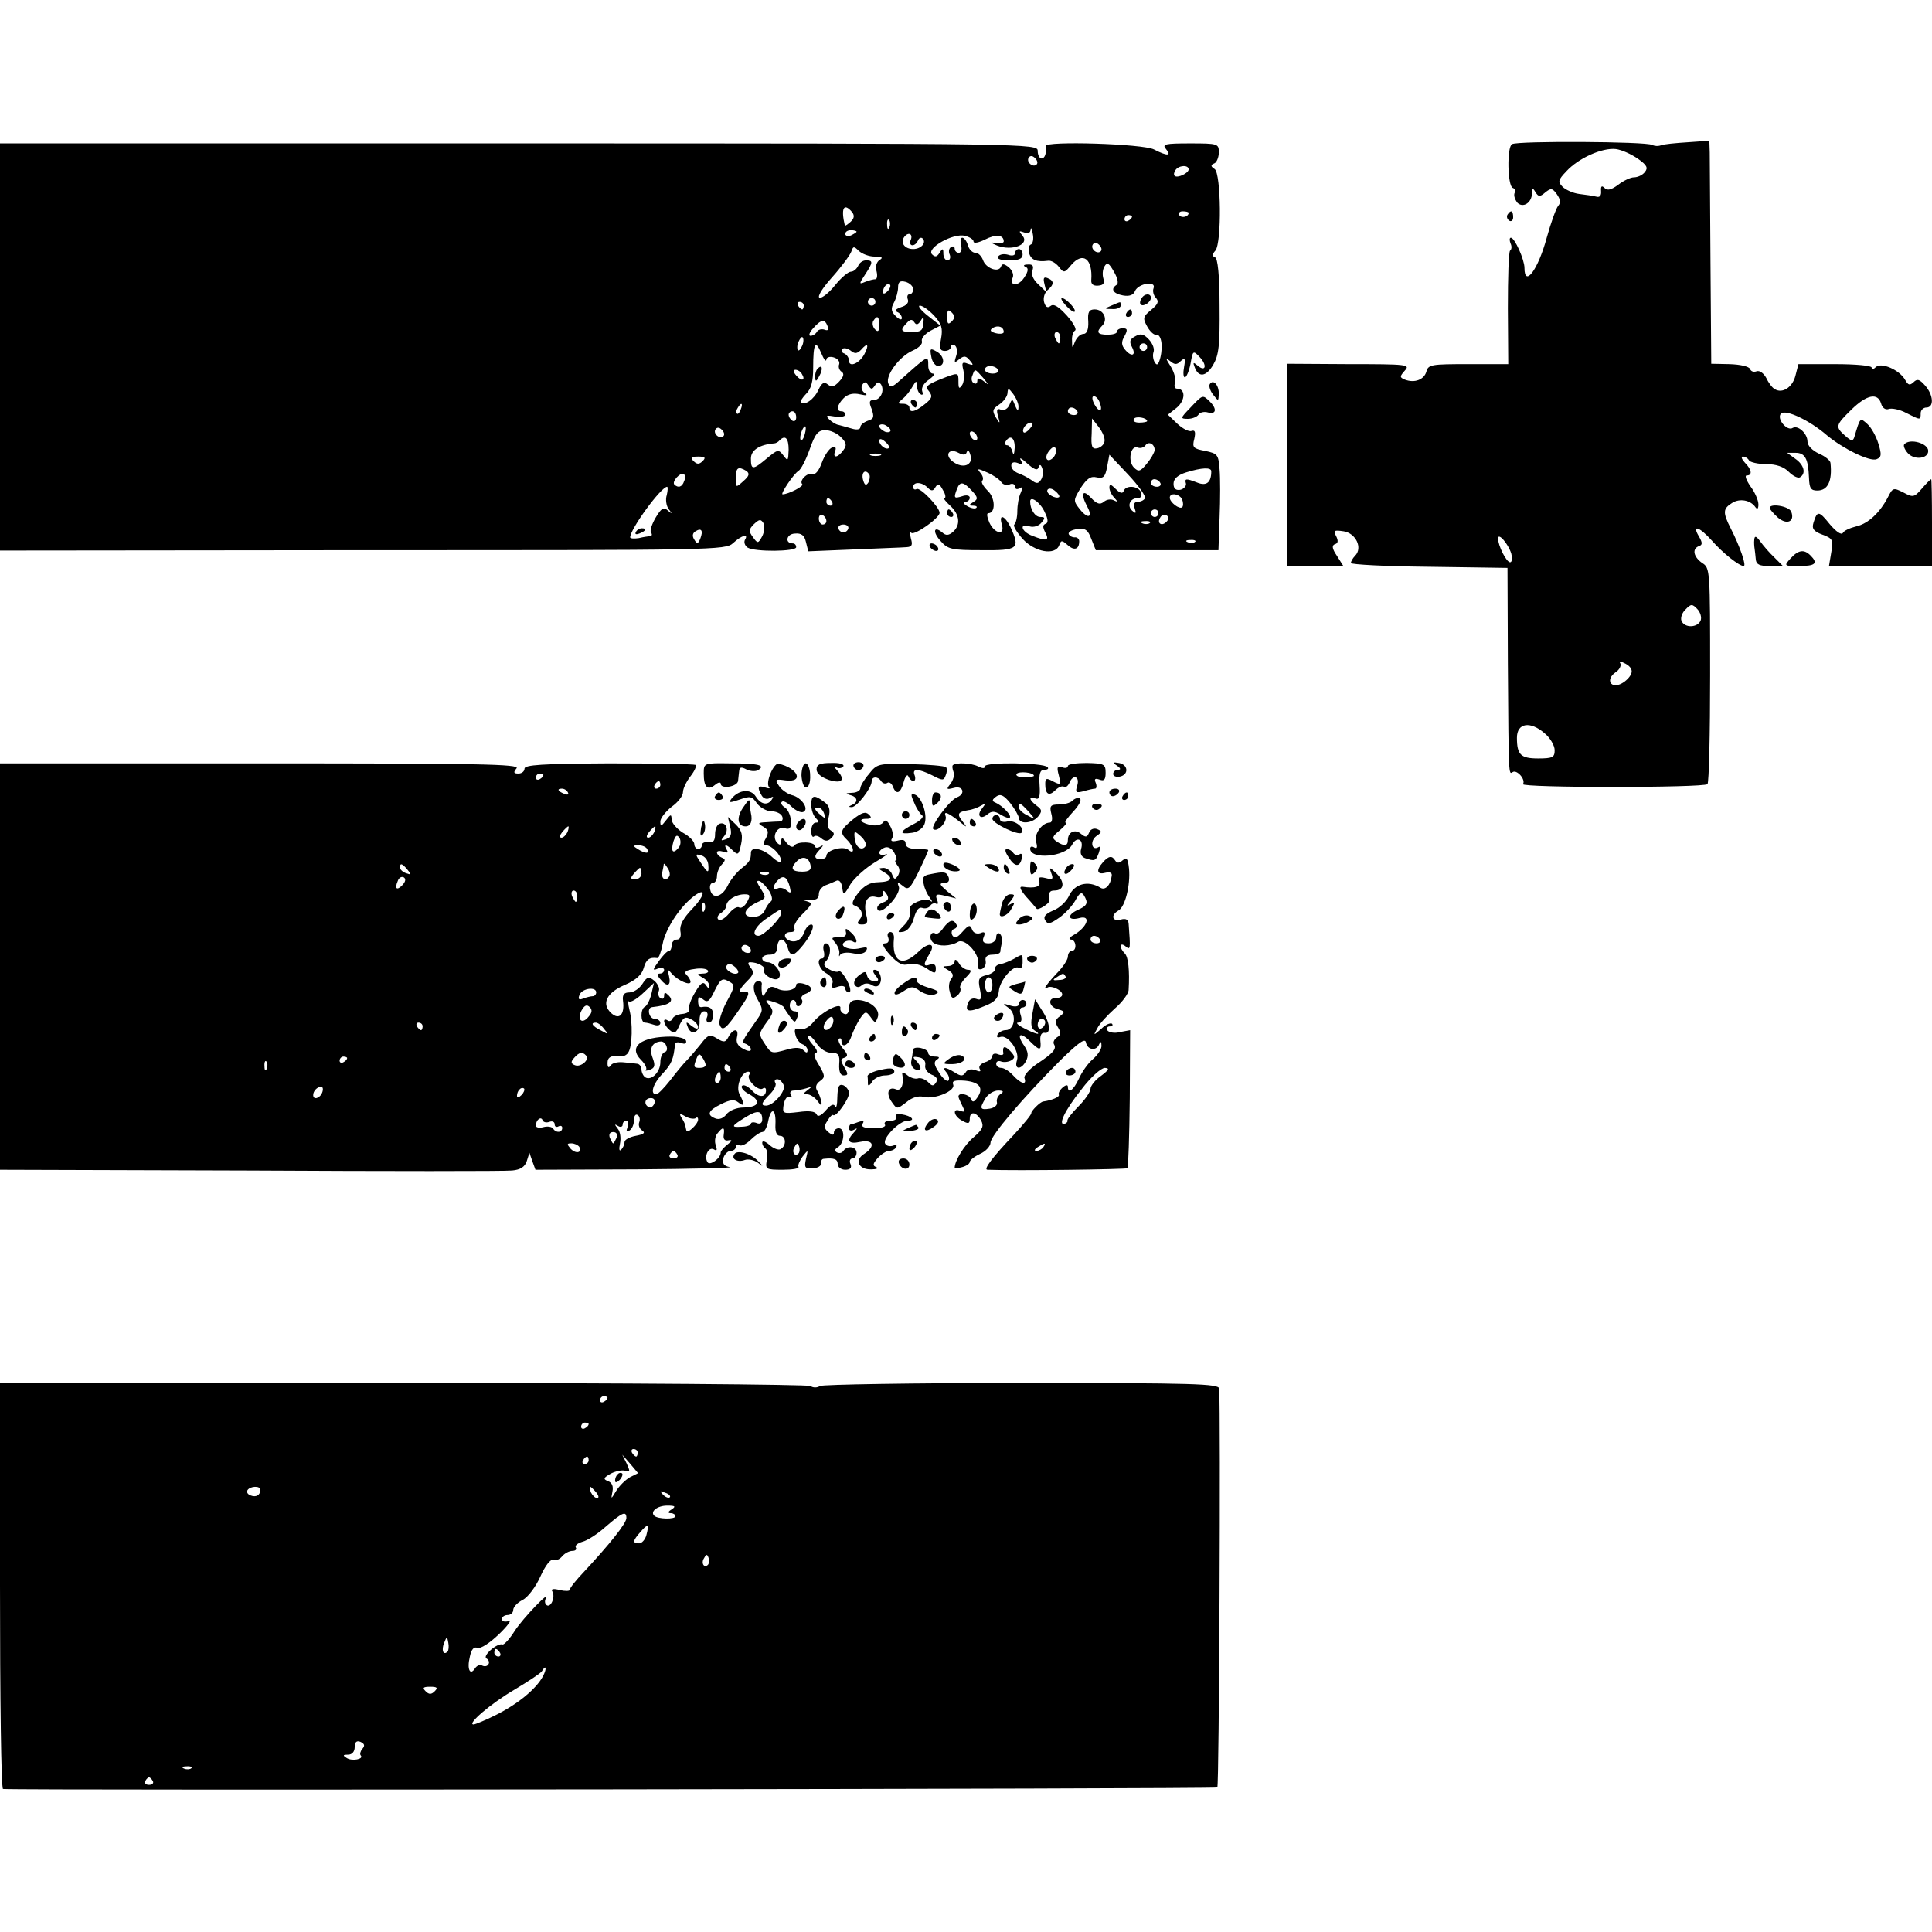 <?xml version="1.0" standalone="no"?>
<!DOCTYPE svg PUBLIC "-//W3C//DTD SVG 20010904//EN"
 "http://www.w3.org/TR/2001/REC-SVG-20010904/DTD/svg10.dtd">
<svg version="1.0" xmlns="http://www.w3.org/2000/svg"
 width="512pt" height="512pt" viewBox="0 0 512 512"
 preserveAspectRatio="xMidYMid meet">
<g transform="translate(0,512) scale(0.1,-0.1)"
fill="#000000" stroke="none">
<path d="M4007 4738 c-14 -8 -12 -111 2 -116 6 -2 8 -8 5 -13 -3 -6 0 -16 6
-25 15 -17 40 -2 40 25 0 13 2 14 9 2 8 -13 12 -13 26 -1 15 12 19 12 31 -5 9
-13 11 -22 3 -31 -5 -6 -19 -44 -30 -84 -23 -85 -59 -133 -59 -80 0 22 -26 80
-36 80 -4 0 -4 -7 -1 -15 4 -8 3 -16 -1 -19 -4 -2 -6 -71 -6 -153 l1 -148
-106 0 c-98 0 -106 -1 -111 -20 -6 -21 -31 -31 -57 -21 -14 6 -14 8 0 24 15
16 6 17 -149 17 l-164 1 0 -268 0 -268 75 0 75 0 -17 27 c-13 19 -14 28 -5 31
8 2 9 9 3 21 -8 15 -6 17 20 13 32 -5 51 -44 30 -65 -6 -6 -11 -15 -11 -19 0
-4 93 -9 208 -10 l207 -3 1 -255 c2 -303 2 -293 13 -286 11 7 35 -20 27 -32
-6 -10 479 -10 489 0 4 4 7 134 7 289 0 278 0 284 -21 297 -23 16 -28 38 -8
45 9 3 9 9 -1 26 -19 32 2 25 35 -12 29 -33 72 -67 84 -67 8 0 -10 52 -34 99
-22 43 -21 53 3 68 20 13 49 8 62 -11 5 -7 8 -4 8 7 0 11 -9 32 -21 48 -11 16
-16 29 -10 29 16 0 13 16 -5 34 -8 9 -11 16 -5 16 5 0 13 -4 16 -10 3 -5 24
-10 46 -10 26 0 46 -7 59 -20 12 -12 25 -18 30 -15 17 10 11 33 -12 49 l-22
16 22 0 c26 0 34 -16 36 -66 1 -28 5 -34 22 -34 28 0 40 25 35 73 0 6 -14 18
-31 25 -17 8 -30 21 -30 32 0 21 -25 44 -39 36 -15 -10 -44 25 -31 38 12 12
76 -18 122 -58 42 -35 113 -70 131 -63 13 5 14 12 5 41 -6 20 -19 43 -29 52
-20 18 -19 19 -35 -35 -4 -11 -8 -10 -24 4 -27 24 -26 28 17 70 40 39 69 45
78 16 3 -12 12 -18 20 -15 8 3 29 -1 46 -10 39 -20 39 -20 39 -1 0 8 7 15 15
15 21 0 19 33 -3 58 -15 17 -21 19 -31 9 -10 -9 -14 -8 -22 6 -15 27 -64 48
-78 34 -6 -6 -11 -7 -11 -1 0 5 -42 9 -97 9 l-97 0 -8 -31 c-8 -31 -35 -48
-55 -35 -6 3 -16 16 -22 29 -7 13 -18 21 -26 18 -8 -3 -15 0 -17 6 -3 7 -26
12 -54 13 l-49 1 -2 264 c-1 146 -2 279 -2 296 l-1 31 -57 -4 c-32 -2 -64 -5
-71 -8 -8 -3 -18 -2 -24 1 -14 9 -357 11 -371 2z m334 -39 c24 -17 27 -24 18
-35 -6 -8 -19 -14 -29 -14 -9 0 -28 -9 -42 -20 -18 -13 -28 -16 -36 -8 -7 7
-10 5 -9 -8 1 -12 -3 -18 -13 -15 -8 2 -28 5 -45 7 -16 2 -36 11 -44 19 -13
13 -12 18 10 41 32 35 95 63 131 59 16 -2 42 -14 59 -26z m-336 -1046 c3 -13
2 -23 -3 -23 -10 0 -32 44 -32 63 0 17 27 -14 35 -40z m502 -177 c-8 -20 -43
-21 -51 -1 -3 8 2 22 11 30 14 15 18 15 31 1 8 -8 12 -22 9 -30z m-184 -141
c-3 -9 -14 -20 -25 -26 -29 -16 -44 10 -17 29 11 7 16 18 13 24 -4 6 1 6 14
-1 13 -7 19 -17 15 -26z m-230 -158 c15 -12 27 -33 27 -45 0 -19 -5 -22 -44
-22 -46 0 -56 10 -56 55 0 39 35 45 73 12z"/>
<path d="M0 4201 l0 -540 961 1 c934 0 962 0 982 19 23 21 42 26 31 8 -3 -6 0
-15 7 -20 19 -12 129 -11 129 1 0 6 -4 10 -9 10 -22 0 -17 25 5 26 18 2 26 -5
30 -23 l6 -24 122 5 c66 3 129 5 139 6 14 1 16 6 11 23 -3 12 -3 19 1 15 8 -8
75 39 75 53 0 15 -52 69 -61 63 -5 -3 -9 0 -9 5 0 15 23 14 38 -1 10 -10 15
-10 21 1 7 11 11 9 20 -8 7 -11 8 -21 4 -21 -4 0 3 -9 15 -20 26 -24 28 -52 7
-70 -11 -9 -18 -10 -28 -1 -23 19 -26 1 -4 -23 19 -22 30 -24 109 -24 97 -1
102 4 76 61 -15 31 -32 37 -23 7 9 -30 -19 -25 -33 5 -6 14 -8 25 -3 25 20 0
19 41 -2 60 -11 11 -18 23 -14 26 4 4 2 13 -5 21 -10 12 -7 12 18 1 16 -7 32
-18 37 -25 4 -7 14 -10 22 -7 8 4 15 1 15 -6 0 -6 5 -8 12 -4 8 5 9 2 3 -12
-5 -10 -9 -32 -9 -49 0 -16 -4 -32 -8 -35 -4 -3 6 -20 22 -38 32 -35 86 -45
97 -17 5 14 7 14 23 0 17 -15 30 -11 30 11 0 6 -6 11 -12 10 -7 0 -14 4 -16 9
-1 6 9 11 23 13 21 3 28 -2 37 -26 l12 -30 162 0 163 0 3 86 c2 48 2 106 0
128 -3 39 -5 42 -38 49 -32 6 -35 9 -29 32 4 18 2 24 -7 21 -7 -3 -24 6 -38
19 l-25 24 24 19 c23 20 23 50 0 50 -6 0 -8 7 -5 16 3 8 -2 27 -11 42 -14 22
-15 25 -2 15 12 -10 18 -10 28 0 11 10 13 7 9 -15 -3 -16 -2 -28 2 -28 4 0 11
16 15 36 6 35 7 36 24 18 21 -22 16 -41 -5 -23 -12 10 -13 9 -8 -4 10 -28 30
-26 49 6 15 26 18 51 17 156 0 82 -5 127 -12 129 -8 3 -8 8 1 18 17 21 15 204
-2 216 -11 7 -11 11 -1 15 6 2 12 16 12 29 0 23 -2 24 -76 24 -67 0 -75 -2
-64 -15 16 -19 3 -19 -32 -1 -29 15 -289 23 -287 9 3 -19 -2 -33 -11 -33 -5 0
-10 9 -10 20 0 19 -12 20 -1375 20 l-1375 0 0 -539z m2747 483 c-9 -9 -28 6
-21 18 4 6 10 6 17 -1 6 -6 8 -13 4 -17z m403 -13 c0 -10 -30 -24 -37 -17 -3
3 -2 9 2 15 8 13 35 15 35 2z m-892 -113 c7 -9 6 -17 -4 -26 -8 -7 -14 -11
-15 -10 -11 46 -3 62 19 36z m892 -2 c0 -11 -19 -15 -25 -6 -3 5 1 10 9 10 9
0 16 -2 16 -4z m-150 -10 c0 -3 -4 -8 -10 -11 -5 -3 -10 -1 -10 4 0 6 5 11 10
11 6 0 10 -2 10 -4z m-643 -28 c-3 -8 -6 -5 -6 6 -1 11 2 17 5 13 3 -3 4 -12
1 -19z m375 -46 c-5 -1 -8 -12 -5 -22 5 -19 20 -25 51 -21 8 1 20 -6 28 -16
13 -17 15 -17 33 5 31 36 57 16 53 -40 -1 -11 5 -16 18 -15 14 1 18 6 14 19
-3 10 -2 24 3 32 7 12 12 9 25 -14 10 -17 13 -32 7 -35 -17 -11 -9 -23 17 -28
17 -3 28 1 32 12 9 20 57 28 49 7 -3 -7 0 -19 6 -25 9 -10 6 -17 -12 -32 -22
-18 -23 -22 -11 -44 7 -13 18 -23 23 -22 14 3 20 -28 12 -61 -5 -19 -9 -22
-15 -12 -4 7 -6 19 -3 27 3 8 -2 22 -12 33 -14 15 -22 17 -36 9 -15 -8 -17
-14 -9 -29 12 -23 -2 -27 -19 -6 -9 11 -10 20 -1 35 9 17 8 21 -5 21 -8 0 -15
-4 -15 -9 0 -5 -11 -8 -25 -8 -27 0 -31 7 -14 24 16 16 4 43 -20 43 -15 0 -19
-7 -17 -32 1 -22 -4 -33 -13 -33 -8 0 -17 -9 -22 -20 -7 -19 -8 -19 -8 2 -1
12 3 24 8 27 5 3 -5 21 -22 40 -22 24 -35 32 -43 25 -8 -6 -13 -3 -17 10 -3
11 1 25 9 32 18 15 18 25 0 32 -10 4 -12 0 -8 -16 l5 -21 -22 21 c-13 12 -19
26 -15 36 4 12 1 17 -12 16 -11 0 -13 -3 -7 -6 9 -3 9 -11 -3 -29 -16 -24 -40
-23 -30 1 3 8 -2 19 -11 27 -12 9 -17 10 -20 2 -6 -18 -41 -5 -48 17 -4 10
-12 19 -20 19 -8 0 -17 9 -20 20 -3 11 -10 20 -15 20 -4 0 -6 -9 -3 -20 3 -11
0 -20 -6 -20 -6 0 -11 5 -11 11 0 5 -4 8 -10 4 -5 -3 -7 -12 -3 -20 3 -8 0
-15 -6 -15 -6 0 -11 8 -11 18 0 14 -2 15 -10 2 -7 -11 -12 -12 -20 -4 -16 16
56 57 87 49 13 -3 23 -10 23 -15 0 -6 14 -3 30 5 29 15 50 13 50 -5 0 -4 -10
-6 -22 -4 -16 3 -14 1 5 -7 39 -15 86 3 67 26 -11 13 -10 14 4 9 10 -4 17 -1
17 7 1 8 4 3 6 -11 3 -13 0 -26 -5 -28z m-462 34 c0 -2 -7 -6 -15 -10 -8 -3
-15 -1 -15 4 0 6 7 10 15 10 8 0 15 -2 15 -4z m144 -21 c-4 -8 -2 -15 4 -15 6
0 12 6 15 13 2 6 8 9 12 5 11 -11 -4 -28 -25 -28 -21 0 -34 15 -25 30 10 16
25 12 19 -5z m503 -31 c-9 -9 -28 6 -21 18 4 6 10 6 17 -1 6 -6 8 -13 4 -17z
m-599 -14 c20 0 23 -3 13 -9 -8 -5 -12 -18 -8 -30 3 -12 1 -21 -3 -21 -5 0
-17 -3 -27 -7 -17 -7 -17 -6 0 20 21 32 21 37 2 37 -9 0 -18 -7 -21 -15 -4 -8
-12 -15 -19 -15 -7 0 -26 -16 -42 -36 -16 -20 -35 -35 -41 -33 -7 2 7 25 33
54 25 28 47 58 51 68 5 15 7 15 20 2 9 -8 27 -15 42 -15z m102 -86 c0 -8 -4
-14 -10 -14 -5 0 -7 -6 -4 -14 3 -8 -4 -16 -18 -20 -14 -5 -18 -9 -10 -13 6
-2 12 -10 12 -16 0 -6 -7 -4 -16 5 -12 12 -14 20 -5 36 6 11 11 30 11 40 0 15
5 19 20 15 11 -3 20 -12 20 -19z m-68 -6 c-7 -7 -12 -8 -12 -2 0 14 12 26 19
19 2 -3 -1 -11 -7 -17z m-32 -28 c0 -5 -4 -10 -10 -10 -5 0 -10 5 -10 10 0 6
5 10 10 10 6 0 10 -4 10 -10z m-190 -10 c0 -5 -2 -10 -4 -10 -3 0 -8 5 -11 10
-3 6 -1 10 4 10 6 0 11 -4 11 -10z m346 -27 c19 -21 23 -33 18 -60 -5 -26 -3
-33 10 -33 9 0 16 5 16 11 0 5 5 7 10 4 6 -4 8 -16 4 -28 -6 -19 -5 -20 8 -9
13 10 18 9 28 -3 11 -13 10 -14 -5 -9 -15 6 -17 3 -12 -17 3 -13 2 -31 -3 -39
-8 -12 -10 -10 -10 8 0 26 1 26 -50 6 -34 -14 -39 -19 -28 -31 10 -13 8 -19
-11 -34 -26 -21 -41 -24 -41 -9 0 6 -8 10 -17 10 -15 0 -15 1 -1 13 8 6 20 21
26 32 10 17 11 17 12 3 0 -9 4 -20 10 -23 5 -3 7 0 4 8 -3 9 4 22 18 31 12 9
17 16 10 16 -6 0 -12 9 -12 20 0 30 1 30 -75 -38 -21 -19 -26 -20 -31 -8 -8
21 30 72 65 87 16 7 27 18 24 25 -2 7 8 19 22 27 l27 14 -33 26 c-19 15 -28
27 -21 27 7 0 24 -12 38 -27z m46 -15 c-9 -9 -12 -7 -12 12 0 19 3 21 12 12 9
-9 9 -15 0 -24z m-192 -10 c0 -16 -3 -19 -11 -11 -6 6 -8 16 -5 22 11 17 16
13 16 -11z m110 12 c7 12 9 10 7 -8 -1 -17 -7 -22 -29 -22 -31 0 -34 4 -15 24
9 10 14 11 20 2 5 -8 10 -7 17 4z m-247 -14 c4 -10 1 -13 -7 -10 -8 3 -17 1
-21 -5 -3 -6 -11 -11 -17 -11 -6 0 -3 9 7 20 21 24 31 25 38 6z m467 -16 c0
-4 -9 -6 -21 -3 -15 4 -17 8 -8 14 14 8 29 3 29 -11z m150 -15 c0 -8 -2 -15
-4 -15 -2 0 -6 7 -10 15 -3 8 -1 15 4 15 6 0 10 -7 10 -15z m-684 -21 c-4 -9
-9 -15 -11 -12 -3 3 -3 13 1 22 4 9 9 15 11 12 3 -3 3 -13 -1 -22z m64 -37 c0
6 9 9 19 6 11 -3 17 -11 15 -18 -3 -7 0 -16 6 -20 8 -5 6 -13 -6 -26 -13 -14
-20 -16 -30 -8 -10 8 -16 5 -25 -14 -11 -25 -37 -43 -46 -33 -3 2 4 13 14 23
13 13 18 33 18 68 0 65 6 76 21 40 7 -17 13 -25 14 -18z m101 15 c-13 -25 -41
-37 -41 -18 0 8 -6 16 -12 19 -7 2 -10 8 -6 12 4 4 14 2 22 -4 11 -9 17 -9 28
2 17 20 22 14 9 -11z m749 18 c0 -5 -4 -10 -10 -10 -5 0 -10 5 -10 10 0 6 5
10 10 10 6 0 10 -4 10 -10z m-395 -60 c3 -5 -3 -10 -14 -10 -12 0 -21 5 -21
10 0 6 6 10 14 10 8 0 18 -4 21 -10z m-520 -11 c11 -17 -1 -21 -15 -4 -8 9 -8
15 -2 15 6 0 14 -5 17 -11z m481 -11 c15 -19 16 -20 2 -9 -13 10 -18 10 -18 2
0 -7 -4 -10 -10 -6 -5 3 -7 12 -3 20 7 19 6 19 29 -7z m-287 -19 c6 9 10 10
16 2 10 -17 -2 -41 -19 -41 -12 0 -14 -5 -6 -24 7 -21 6 -26 -10 -31 -11 -4
-20 -11 -20 -17 0 -6 -9 -8 -22 -4 -13 4 -29 8 -36 10 -7 1 -18 8 -25 15 -10
10 -6 11 16 7 15 -2 27 0 27 5 0 5 -4 9 -10 9 -15 0 -12 17 6 35 11 11 26 14
43 10 18 -4 22 -3 12 4 -7 5 -10 14 -6 21 6 9 10 9 16 -1 8 -12 10 -12 18 0z
m380 -58 c0 -11 -3 -10 -9 4 -7 19 -8 19 -15 2 -4 -10 -14 -16 -22 -13 -11 5
-13 0 -8 -17 6 -21 5 -21 -6 -3 -10 17 -9 22 9 34 12 8 22 22 22 31 1 13 3 13
15 -3 8 -11 15 -27 14 -35z m215 13 c10 -25 -1 -29 -14 -5 -6 12 -7 21 -1 21
5 0 12 -7 15 -16z m-951 -19 c-3 -9 -8 -14 -10 -11 -3 3 -2 9 2 15 9 16 15 13
8 -4z m892 -5 c3 -5 -1 -10 -9 -10 -9 0 -16 5 -16 10 0 6 4 10 9 10 6 0 13 -4
16 -10z m-745 -16 c0 -8 -4 -12 -10 -9 -5 3 -10 10 -10 16 0 5 5 9 10 9 6 0
10 -7 10 -16z m930 -10 c0 -2 -9 -4 -21 -4 -11 0 -18 4 -14 10 5 8 35 3 35 -6z
m-113 -54 c-1 -8 -10 -16 -19 -18 -14 -3 -17 4 -15 38 l1 41 18 -23 c10 -13
17 -30 15 -38z m-567 29 c0 -4 -7 -6 -15 -3 -8 4 -15 10 -15 15 0 4 7 6 15 3
8 -4 15 -10 15 -15z m370 6 c-7 -9 -15 -13 -17 -11 -7 7 7 26 19 26 6 0 6 -6
-2 -15z m-813 -21 c-9 -9 -28 6 -21 18 4 6 10 6 17 -1 6 -6 8 -13 4 -17z m216
6 c-3 -12 -8 -19 -11 -16 -5 6 5 36 12 36 2 0 2 -9 -1 -20z m95 -8 c15 -15 17
-22 7 -35 -15 -21 -29 -22 -22 -3 4 10 1 13 -8 10 -8 -3 -20 -21 -27 -40 -7
-20 -17 -33 -24 -30 -14 5 -37 -18 -28 -27 6 -5 -37 -27 -52 -27 -7 0 29 54
42 62 7 4 20 30 30 58 14 40 22 50 41 50 13 0 31 -8 41 -18z m362 -3 c0 -6 -4
-7 -10 -4 -5 3 -10 11 -10 16 0 6 5 7 10 4 6 -3 10 -11 10 -16z m-500 -31 c-1
-30 -2 -31 -14 -15 -13 17 -15 16 -44 -8 -37 -31 -42 -31 -42 0 0 22 23 37 62
40 3 0 10 3 14 8 15 15 24 6 24 -25z m266 5 c-7 -7 -26 7 -26 19 0 6 6 6 15
-2 9 -7 13 -15 11 -17z m333 0 c-1 -17 -3 -21 -6 -10 -2 9 -9 17 -14 17 -6 0
-7 5 -4 10 12 19 25 10 24 -17z m371 -6 c-1 -7 -10 -23 -21 -36 -17 -21 -22
-22 -34 -10 -17 17 -9 60 10 53 7 -3 16 0 20 5 8 13 25 5 25 -12z m-269 -20
c-16 -16 -26 0 -10 19 9 11 15 12 17 4 2 -6 -1 -17 -7 -23z m-229 15 c3 7 7 3
10 -9 7 -26 -20 -36 -46 -17 -24 17 -12 38 14 24 13 -7 20 -6 22 2z m-229 -9
c-7 -2 -19 -2 -25 0 -7 3 -2 5 12 5 14 0 19 -2 13 -5z m-471 -15 c-9 -9 -15
-9 -24 0 -9 9 -7 12 12 12 19 0 21 -3 12 -12z m890 -17 c3 9 6 9 10 -2 3 -9 2
-22 -3 -30 -7 -11 -12 -12 -26 -1 -10 7 -26 15 -35 18 -10 4 -18 12 -18 20 0
8 6 11 17 7 12 -5 14 -3 8 8 -5 8 3 4 17 -9 18 -16 27 -20 30 -11z m282 -82
c-3 -5 -12 -9 -19 -9 -9 0 -12 -6 -8 -17 5 -14 3 -15 -7 -6 -14 13 -5 33 15
33 9 0 12 6 9 15 -7 18 -41 20 -46 4 -3 -8 -10 -6 -21 5 -13 13 -17 14 -17 4
0 -8 6 -20 13 -27 10 -11 9 -12 -1 -7 -7 4 -19 3 -27 -4 -10 -8 -18 -6 -34 11
-22 24 -28 11 -10 -23 16 -29 3 -35 -19 -8 -18 23 -18 24 2 57 16 24 26 32 42
28 18 -4 23 1 28 28 l6 32 50 -53 c28 -30 48 -58 44 -63z m-1056 73 c9 -7 8
-13 -8 -27 -20 -18 -20 -18 -20 8 0 28 6 32 28 19z m1232 -1 c0 -29 -12 -40
-37 -30 -31 12 -34 11 -30 -3 1 -6 -6 -14 -15 -16 -12 -2 -18 3 -18 16 0 13
11 23 33 30 42 13 67 14 67 3z m-1397 -26 c-5 -16 -16 -19 -26 -9 -7 8 16 33
25 28 4 -3 5 -11 1 -19z m491 17 c2 -4 1 -14 -3 -21 -6 -9 -10 -7 -14 8 -5 20
7 29 17 13z m771 -22 c3 -5 -1 -10 -9 -10 -9 0 -16 5 -16 10 0 6 4 10 9 10 6
0 13 -4 16 -10z m-499 -21 c16 -17 16 -22 4 -29 -13 -8 -13 -10 -1 -10 8 0 12
-3 8 -6 -3 -3 -14 -1 -24 5 -10 6 -12 11 -5 11 6 0 12 5 12 11 0 6 -9 8 -20 4
-22 -7 -23 -5 -14 19 8 21 17 20 40 -5z m-809 -11 c-4 -12 -1 -29 5 -37 10
-13 10 -14 -2 -4 -11 10 -17 7 -32 -18 -10 -17 -16 -34 -13 -40 4 -5 3 -9 -2
-10 -4 0 -18 -2 -30 -5 -13 -2 -23 -1 -23 2 0 22 82 134 98 134 2 0 2 -10 -1
-22z m1040 -5 c-8 -7 -37 9 -31 19 3 5 12 4 20 -3 8 -6 13 -14 11 -16z m326
-7 c3 -8 3 -17 0 -20 -7 -7 -33 13 -33 25 0 15 27 10 33 -5z m-928 -6 c3 -5 1
-10 -4 -10 -6 0 -11 5 -11 10 0 6 2 10 4 10 3 0 8 -4 11 -10z m564 -28 c9 -18
9 -28 2 -30 -8 -3 -8 -9 -1 -23 12 -22 4 -24 -34 -9 -30 11 -36 35 -7 25 10
-3 24 1 31 10 10 12 10 15 -3 15 -14 0 -27 20 -27 41 0 17 28 -3 39 -29z m301
-2 c0 -5 -4 -10 -10 -10 -5 0 -10 5 -10 10 0 6 5 10 10 10 6 0 10 -4 10 -10z
m-880 -21 c0 -5 -4 -9 -10 -9 -5 0 -10 7 -10 16 0 8 5 12 10 9 6 -3 10 -10 10
-16z m901 -2 c-13 -13 -26 -3 -16 12 3 6 11 8 17 5 6 -4 6 -10 -1 -17z m-1071
-38 c-11 -20 -12 -20 -25 -2 -11 15 -11 20 3 34 14 13 18 14 25 3 4 -8 3 -23
-3 -35z m1027 35 c-3 -3 -12 -4 -19 -1 -8 3 -5 6 6 6 11 1 17 -2 13 -5z m-799
-15 c-2 -6 -8 -10 -13 -10 -5 0 -11 4 -13 10 -2 6 4 11 13 11 9 0 15 -5 13
-11z m-392 -26 c-6 -15 -9 -15 -16 -3 -6 9 -5 17 3 22 16 10 21 2 13 -19z
m1311 -9 c-3 -3 -12 -4 -19 -1 -8 3 -5 6 6 6 11 1 17 -2 13 -5z"/>
<path d="M2690 4449 c0 -6 -8 -8 -19 -4 -11 3 -22 1 -26 -5 -4 -6 7 -10 29
-10 25 0 36 4 36 15 0 8 -4 15 -10 15 -5 0 -10 -5 -10 -11z"/>
<path d="M3025 4329 c-4 -6 -5 -13 -2 -16 7 -7 27 6 27 18 0 12 -17 12 -25 -2z"/>
<path d="M2825 4310 c10 -11 20 -18 23 -16 5 6 -23 36 -34 36 -4 0 1 -9 11
-20z"/>
<path d="M2945 4310 c-19 -8 -19 -9 3 -9 12 -1 22 4 22 9 0 6 -1 10 -2 9 -2 0
-12 -4 -23 -9z"/>
<path d="M2985 4290 c-3 -5 -1 -10 4 -10 6 0 11 5 11 10 0 6 -2 10 -4 10 -3 0
-8 -4 -11 -10z"/>
<path d="M2468 4175 c2 -14 11 -25 18 -25 20 0 17 28 -5 39 -16 9 -17 7 -13
-14z"/>
<path d="M2415 4050 c3 -5 8 -10 11 -10 2 0 4 5 4 10 0 6 -5 10 -11 10 -5 0
-7 -4 -4 -10z"/>
<path d="M2167 4143 c-4 -3 -7 -13 -7 -22 1 -13 3 -13 11 2 11 19 8 33 -4 20z"/>
<path d="M1685 3710 c-3 -6 1 -7 9 -4 18 7 21 14 7 14 -6 0 -13 -4 -16 -10z"/>
<path d="M3995 4551 c-3 -5 -1 -12 5 -16 5 -3 10 1 10 9 0 18 -6 21 -15 7z"/>
<path d="M3206 4102 c-3 -5 1 -18 9 -28 14 -18 14 -18 15 3 0 23 -15 39 -24
25z"/>
<path d="M3155 4040 c-27 -28 -28 -30 -7 -30 11 0 24 5 28 11 3 6 15 9 25 6
22 -6 25 9 5 29 -19 18 -18 19 -51 -16z"/>
<path d="M5047 3943 c-4 -3 0 -14 9 -24 17 -19 54 -15 54 6 0 20 -48 34 -63
18z"/>
<path d="M5093 3825 c-20 -23 -23 -24 -49 -10 -26 13 -28 13 -41 -13 -22 -42
-53 -70 -84 -77 -16 -4 -32 -11 -35 -17 -4 -7 -18 3 -35 23 -29 36 -33 36 -43
4 -5 -16 0 -23 24 -32 27 -10 29 -14 23 -47 l-6 -36 137 0 136 0 0 115 c0 63
-1 115 -2 115 -2 0 -13 -11 -25 -25z"/>
<path d="M4690 3774 c0 -4 10 -15 22 -26 24 -20 45 -10 35 16 -6 15 -57 23
-57 10z"/>
<path d="M2510 3760 c0 -5 5 -10 11 -10 5 0 7 5 4 10 -3 6 -8 10 -11 10 -2 0
-4 -4 -4 -10z"/>
<path d="M4649 3690 c-1 -8 0 -19 1 -25 1 -5 2 -18 3 -27 1 -14 10 -18 36 -18
l36 0 -23 23 c-13 12 -29 31 -37 42 -11 15 -15 16 -16 5z"/>
<path d="M2465 3670 c3 -5 11 -10 16 -10 6 0 7 5 4 10 -3 6 -11 10 -16 10 -6
0 -7 -4 -4 -10z"/>
<path d="M4745 3640 c-18 -20 -17 -20 23 -20 43 0 51 7 30 28 -17 17 -32 15
-53 -8z"/>
<path d="M0 2559 l0 -539 663 -2 c364 -2 676 -2 694 0 23 2 34 10 39 25 l7 22
8 -23 8 -22 268 1 c148 1 258 4 247 6 -16 3 -20 9 -17 24 3 10 12 19 19 19 8
0 14 5 14 11 0 5 4 8 10 4 5 -3 18 3 30 15 11 11 25 20 30 20 6 0 13 13 16 30
8 38 21 31 19 -10 -1 -19 3 -30 12 -30 16 0 18 -26 2 -35 -5 -4 -19 1 -30 11
-10 9 -19 12 -19 6 0 -6 4 -13 9 -16 4 -3 6 -17 3 -31 -4 -24 -2 -25 42 -25
26 0 45 3 42 8 -2 4 3 16 11 27 15 19 15 19 9 -6 -5 -23 -3 -27 18 -25 12 0
23 6 22 13 -1 6 2 12 7 12 28 3 37 -1 37 -14 0 -8 9 -15 20 -15 13 0 18 5 14
15 -4 8 -1 15 5 15 6 0 11 7 11 15 0 17 -25 20 -35 5 -4 -6 -11 -7 -17 -4 -7
4 -6 9 3 14 17 11 19 50 2 50 -7 0 -13 -5 -13 -11 0 -8 -4 -8 -15 1 -11 9 -12
16 -2 30 6 11 13 17 15 15 7 -7 42 42 42 58 0 8 -7 17 -15 21 -12 4 -15 -3
-16 -32 0 -20 -3 -31 -6 -24 -3 8 -11 5 -24 -10 -13 -15 -22 -19 -25 -11 -4 8
-20 10 -48 6 -42 -5 -43 -4 -39 21 3 14 10 23 16 19 6 -3 7 -1 3 5 -4 7 -1 12
8 12 8 0 23 3 33 6 15 5 15 4 3 -5 -12 -9 -12 -11 -1 -11 8 0 20 -8 27 -17 10
-14 12 -15 11 -3 -2 8 -6 21 -11 29 -6 9 -4 18 7 26 14 10 14 14 -3 43 -12 19
-15 32 -8 32 6 0 3 9 -7 20 -10 11 -16 22 -13 25 3 3 13 -6 22 -20 10 -15 26
-25 39 -25 19 0 23 -5 21 -30 -1 -20 3 -30 12 -30 12 0 12 4 2 21 -11 18 -11
23 0 26 10 4 9 9 -4 24 -9 11 -14 22 -11 26 4 3 7 1 7 -5 0 -21 18 -13 26 11
4 12 14 33 22 46 15 22 17 22 29 6 12 -17 13 -17 19 -1 8 21 -21 45 -53 46
-17 0 -23 -6 -23 -21 0 -12 -5 -19 -12 -16 -7 2 -12 9 -11 15 4 18 -49 -9 -71
-36 -11 -14 -26 -22 -36 -19 -13 3 -16 0 -12 -15 2 -11 11 -22 18 -25 8 -3 14
-10 14 -16 0 -8 -3 -8 -11 0 -7 7 -21 8 -42 2 -43 -12 -43 -12 -61 16 -16 24
-15 27 5 55 19 25 20 31 8 46 -13 15 -11 16 11 9 14 -4 26 -11 28 -15 1 -4 9
-15 16 -25 12 -16 13 -16 19 -1 4 10 1 16 -7 16 -7 0 -13 7 -13 15 0 8 4 15 9
15 4 0 8 -5 8 -11 0 -5 5 -7 10 -4 6 4 8 11 5 16 -4 5 1 12 9 15 22 8 20 21
-4 27 -11 3 -20 2 -20 -3 0 -14 -31 -20 -50 -10 -15 8 -21 6 -29 -7 -8 -15
-11 -15 -12 -3 -1 8 -1 18 0 23 0 4 -3 7 -8 7 -17 0 -18 -24 -2 -51 14 -24 13
-29 -5 -54 -39 -56 -40 -57 -26 -62 6 -3 12 -9 12 -14 0 -6 -9 -5 -21 2 -14 7
-19 17 -16 30 6 24 -9 25 -22 2 -8 -16 -13 -16 -31 -5 -19 12 -24 10 -43 -15
-12 -15 -29 -35 -37 -43 -9 -9 -28 -32 -44 -53 -16 -20 -32 -37 -37 -37 -17 0
-9 28 18 56 23 25 28 37 32 78 1 4 8 5 17 2 9 -4 14 -1 12 6 -2 6 -20 11 -39
11 -81 0 -115 -27 -80 -62 11 -11 16 -22 13 -26 -4 -3 1 -3 10 0 14 5 15 12 7
33 -9 24 0 41 23 42 13 0 22 -24 10 -28 -7 -2 -12 -14 -12 -27 0 -26 -24 -50
-40 -40 -5 3 -10 13 -10 21 0 8 -6 15 -12 15 -7 1 -24 3 -38 4 -14 1 -28 -2
-32 -9 -5 -7 -8 -5 -8 7 0 16 10 21 37 18 6 -1 15 4 18 10 11 16 12 80 3 113
-4 16 -4 26 -1 22 4 -3 20 6 36 21 l30 28 -7 -30 c-4 -16 -12 -31 -17 -33 -12
-5 -12 -42 0 -42 5 0 16 -3 25 -6 9 -3 16 -1 16 5 0 6 -7 11 -15 11 -15 0 -22
29 -7 31 46 5 60 15 44 31 -9 9 -12 9 -12 -1 0 -7 -4 -10 -10 -6 -5 3 -7 12
-4 19 3 7 -3 19 -12 27 -15 12 -19 11 -32 -9 -8 -12 -23 -22 -34 -22 -14 0
-19 -6 -17 -22 5 -37 -10 -52 -31 -33 -27 25 -13 54 36 75 30 13 45 27 50 45
6 22 15 29 36 26 4 0 10 16 14 37 7 38 42 94 79 124 36 29 36 8 0 -30 -25 -26
-34 -44 -32 -59 3 -15 -1 -23 -9 -23 -8 0 -14 -7 -14 -15 0 -8 -3 -15 -7 -15
-5 0 -17 -13 -27 -27 -17 -23 -17 -26 -3 -20 9 3 17 2 17 -3 0 -6 -5 -10 -11
-10 -8 0 -8 -5 1 -15 18 -22 29 -18 23 8 -5 20 -4 20 8 6 16 -18 49 -32 49
-21 0 5 -5 13 -11 19 -7 7 -2 12 21 15 17 3 33 1 36 -4 3 -4 -3 -8 -13 -8 -17
-1 -17 -1 -1 -11 10 -5 18 -15 18 -22 0 -8 -3 -7 -9 2 -7 11 -14 7 -29 -19
-11 -18 -18 -38 -16 -44 3 -7 -6 -12 -18 -13 -13 -1 -24 -7 -26 -13 -2 -5 -8
-8 -13 -4 -15 9 -10 -13 6 -26 12 -10 17 -8 26 14 10 20 15 23 30 15 11 -5 19
-15 19 -21 0 -6 -6 -5 -17 3 -14 12 -16 12 -11 -1 9 -27 33 -17 32 13 -1 16 4
27 12 27 8 0 11 -6 8 -15 -4 -8 -1 -15 5 -15 6 0 11 9 11 20 0 18 -10 25 -32
21 -5 0 -8 6 -8 15 0 13 3 14 14 5 11 -9 17 -4 30 24 15 30 20 34 36 25 19
-10 19 -12 -5 -56 -13 -25 -21 -52 -18 -59 7 -20 17 -12 53 41 28 40 30 49 8
45 -13 -2 -9 8 13 30 16 16 18 23 8 35 -7 9 -8 14 -1 14 20 0 42 -12 37 -21
-3 -4 3 -13 14 -19 14 -7 22 -7 26 0 8 13 -13 40 -31 40 -8 0 -14 5 -14 10 0
6 9 10 20 10 13 0 20 7 20 20 0 11 5 20 11 20 6 0 13 -9 16 -20 7 -25 15 -25
35 -2 25 28 40 62 28 62 -6 0 -14 -8 -17 -17 -8 -23 -23 -32 -40 -26 -18 7
-17 23 3 23 8 0 12 4 9 10 -3 5 5 21 19 35 31 31 31 32 9 38 -10 2 -6 3 10 2
20 -1 27 3 27 16 0 9 8 19 18 23 9 3 22 9 29 12 7 3 13 -4 15 -18 3 -22 4 -22
22 9 11 17 40 43 65 58 25 15 38 24 29 21 -22 -7 -24 10 -3 18 9 3 19 -3 25
-14 6 -11 8 -20 4 -20 -3 0 -2 -6 4 -13 7 -8 7 -18 2 -27 -8 -12 -10 -12 -16
3 -3 9 -14 17 -23 17 -14 -1 -14 -2 1 -11 27 -15 22 -26 -14 -27 -22 0 -38 -9
-54 -29 -14 -18 -18 -29 -11 -32 20 -7 27 -24 15 -38 -8 -10 -6 -13 7 -13 13
0 16 6 11 24 -9 35 2 55 25 49 12 -3 19 0 19 8 0 11 2 11 10 -1 7 -11 4 -17
-11 -22 -12 -5 -17 -13 -13 -19 10 -16 63 42 56 61 -5 13 -3 13 11 2 14 -12
19 -8 42 39 14 29 25 54 25 56 0 2 -13 3 -30 3 -19 0 -30 5 -30 14 0 10 -7 12
-22 8 -14 -3 -19 -1 -14 6 4 6 2 21 -5 33 -7 15 -14 18 -18 10 -4 -6 -17 -10
-29 -8 -28 4 -41 17 -17 17 14 0 16 3 8 11 -9 9 -19 6 -42 -12 -34 -28 -37
-35 -16 -55 19 -19 21 -41 3 -26 -14 11 -58 -1 -58 -16 0 -5 -7 -9 -15 -9 -18
0 -19 9 -2 26 10 11 10 13 0 7 -7 -4 -13 -3 -13 1 0 13 -48 14 -55 2 -4 -6
-12 -3 -21 8 -10 14 -13 15 -14 3 0 -9 -3 -11 -10 -4 -16 16 -1 46 20 39 13
-4 17 0 16 20 -1 15 -8 30 -16 35 -8 5 -12 12 -8 15 3 4 15 -2 25 -12 11 -11
25 -17 31 -15 18 6 -3 39 -30 45 -13 4 -28 15 -34 25 -11 16 -9 18 17 14 51
-7 34 33 -18 44 -13 2 -35 -50 -25 -62 4 -4 -1 -4 -10 -1 -20 7 -22 0 -9 -22
5 -8 14 -10 21 -6 9 5 11 4 6 -3 -11 -18 -30 -14 -43 7 -13 21 -44 19 -64 -5
-9 -12 -6 -12 21 -3 28 10 33 9 46 -10 8 -11 26 -21 38 -21 13 0 26 -6 29 -14
3 -7 0 -13 -6 -13 -7 0 -23 -1 -37 -2 -22 -1 -23 -3 -7 -12 13 -8 15 -14 7
-30 -8 -13 -8 -19 0 -19 15 0 40 -26 40 -41 0 -7 -10 -3 -23 9 -24 23 -57 30
-57 12 0 -19 -4 -25 -27 -43 -12 -10 -28 -30 -35 -45 -15 -30 -41 -36 -46 -9
-2 9 1 17 7 17 6 0 11 8 11 18 0 10 6 24 13 31 10 11 10 14 0 18 -7 3 -13 9
-13 14 0 4 7 5 17 2 11 -4 14 -3 9 5 -10 17 0 15 17 -3 13 -12 15 -10 21 18 5
24 2 36 -14 52 l-21 20 6 -26 c5 -20 2 -28 -11 -33 -14 -5 -15 -4 -5 8 14 17
5 39 -12 33 -7 -2 -12 -15 -12 -28 0 -17 -5 -23 -17 -21 -10 2 -18 -2 -18 -8
0 -5 -4 -10 -10 -10 -5 0 -10 6 -10 13 0 7 -13 21 -30 30 -16 10 -30 26 -30
35 -1 15 -2 15 -15 -2 -13 -17 -15 -17 -15 -3 0 9 14 26 30 39 17 12 30 29 30
39 0 9 9 28 20 42 11 14 17 28 13 30 -5 2 -108 4 -230 4 -176 -1 -223 -4 -223
-14 0 -7 -7 -13 -16 -13 -13 0 -14 3 -5 14 9 11 -99 13 -679 13 l-690 0 0
-538z m1440 507 c0 -3 -4 -8 -10 -11 -5 -3 -10 -1 -10 4 0 6 5 11 10 11 6 0
10 -2 10 -4z m310 -26 c0 -5 -5 -10 -11 -10 -5 0 -7 5 -4 10 3 6 8 10 11 10 2
0 4 -4 4 -10z m-245 -20 c3 -6 -1 -7 -9 -4 -18 7 -21 14 -7 14 6 0 13 -4 16
-10z m-1 -105 c-4 -8 -11 -15 -16 -15 -6 0 -5 6 2 15 7 8 14 15 16 15 2 0 1
-7 -2 -15z m230 0 c-4 -8 -11 -15 -16 -15 -6 0 -5 6 2 15 7 8 14 15 16 15 2 0
1 -7 -2 -15z m560 -37 c-10 -15 -27 -3 -29 20 -2 21 -1 21 16 6 10 -9 16 -21
13 -26z m-496 -5 c-15 -18 -21 -9 -13 18 6 16 9 18 16 8 4 -8 3 -19 -3 -26z
m-83 -3 c8 -13 -5 -13 -25 0 -13 8 -13 10 2 10 9 0 20 -4 23 -10z m162 -41 c2
-25 -1 -24 -20 5 -15 22 -15 24 1 19 10 -2 18 -13 19 -24z m271 -2 c3 -12 -4
-17 -22 -17 -28 0 -33 9 -14 28 15 15 32 10 36 -11z m-1068 -12 c11 -13 10
-14 -4 -9 -9 3 -16 10 -16 15 0 13 6 11 20 -6z m694 -17 c-9 -15 -22 -8 -19
10 2 9 4 19 4 22 1 3 5 -2 10 -10 6 -8 7 -18 5 -22z m-74 7 c0 -8 -7 -15 -16
-15 -14 0 -14 3 -4 15 7 8 14 15 16 15 2 0 4 -7 4 -15z m337 -1 c-3 -3 -12 -4
-19 -1 -8 3 -5 6 6 6 11 1 17 -2 13 -5z m-970 -29 c-15 -16 -22 -11 -13 10 3
9 10 13 16 10 6 -4 5 -11 -3 -20z m1026 -5 c4 -17 3 -19 -8 -10 -8 7 -19 9
-25 5 -14 -8 -13 8 2 23 14 14 24 8 31 -18z m-54 -12 c7 -12 9 -23 4 -27 -5
-3 -12 -14 -16 -23 -4 -11 -17 -18 -31 -18 -32 0 -25 22 11 39 24 11 24 12 9
36 -11 17 -12 23 -3 20 7 -3 18 -15 26 -27z m-509 -13 c0 -8 -2 -15 -4 -15 -2
0 -6 7 -10 15 -3 8 -1 15 4 15 6 0 10 -7 10 -15z m450 -15 c-6 -11 -15 -18
-21 -15 -5 4 -18 -4 -28 -17 -11 -13 -23 -19 -27 -15 -5 4 -2 12 6 17 8 5 15
14 15 20 0 14 25 30 48 30 15 0 16 -3 7 -20z m-113 -22 c-3 -8 -6 -5 -6 6 -1
11 2 17 5 13 3 -3 4 -12 1 -19z m203 -8 c0 -14 -46 -60 -60 -60 -21 0 -9 26
23 47 38 26 37 26 37 13z m-80 -100 c0 -5 -7 -7 -15 -4 -8 4 -12 10 -9 15 6
11 24 2 24 -11z m-34 -58 c-9 -9 -37 8 -31 18 5 8 11 7 21 -1 8 -6 12 -14 10
-17z m-376 -52 c0 -5 -4 -10 -9 -10 -5 0 -17 -3 -25 -6 -12 -5 -15 -2 -10 10
7 17 44 22 44 6z m-20 -64 c-17 -22 -32 -9 -19 16 8 14 14 17 22 9 7 -7 6 -15
-3 -25z m641 -29 c-16 -16 -26 0 -10 19 9 11 15 12 17 4 2 -6 -1 -17 -7 -23z
m-1081 3 c0 -5 -2 -10 -4 -10 -3 0 -8 5 -11 10 -3 6 -1 10 4 10 6 0 11 -4 11
-10z m481 -7 c13 -15 12 -15 -8 -4 -24 12 -29 21 -14 21 5 0 15 -7 22 -17z
m-48 -70 c11 -10 -13 -32 -29 -26 -11 4 -12 9 -3 19 13 15 22 18 32 7z m317
-25 c0 -5 -7 -8 -15 -8 -17 0 -18 2 -9 25 5 13 8 14 15 3 5 -7 9 -16 9 -20z
m-950 18 c0 -3 -4 -8 -10 -11 -5 -3 -10 -1 -10 4 0 6 5 11 10 11 6 0 10 -2 10
-4z m-213 -28 c-3 -8 -6 -5 -6 6 -1 11 2 17 5 13 3 -3 4 -12 1 -19z m1228 2
c3 -5 1 -10 -4 -10 -6 0 -11 5 -11 10 0 6 2 10 4 10 3 0 8 -4 11 -10z m-25
-25 c0 -8 -4 -15 -10 -15 -5 0 -7 7 -4 15 4 8 8 15 10 15 2 0 4 -7 4 -15z m75
6 c-7 -12 24 -43 36 -36 5 4 9 2 9 -4 0 -20 -19 -21 -38 0 -11 11 -22 16 -26
11 -3 -5 6 -15 20 -22 32 -18 26 -34 -15 -35 -19 0 -38 -8 -46 -18 -7 -10 -19
-15 -29 -11 -24 9 -20 21 15 38 24 12 35 13 45 5 17 -14 18 -5 4 21 -11 20 5
60 23 60 4 0 6 -4 2 -9z m92 -27 c6 -15 -27 -54 -47 -54 -15 0 -12 8 10 30 12
12 18 25 15 30 -4 6 -1 10 5 10 6 0 13 -7 17 -16z m-1223 -19 c-6 -16 -24 -21
-24 -7 0 11 11 22 21 22 5 0 6 -7 3 -15z m528 -7 c-7 -7 -12 -8 -12 -2 0 6 3
14 7 17 3 4 9 5 12 2 2 -3 -1 -11 -7 -17z m352 -23 c-4 -8 -10 -12 -15 -9 -14
8 -10 24 6 24 9 0 12 -6 9 -15z m286 -42 c0 -9 -6 -13 -15 -9 -8 3 -15 2 -15
-2 0 -4 -12 -8 -26 -8 -28 -2 -26 2 13 26 31 19 43 17 43 -7z m-326 -7 c-3 -8
1 -18 8 -22 9 -6 4 -10 -17 -14 -16 -3 -30 -10 -30 -17 0 -6 -4 -15 -9 -20 -5
-5 -6 2 -3 16 3 14 1 32 -6 40 -9 12 -9 13 1 7 6 -4 12 -2 12 3 0 6 4 11 10
11 5 0 6 -7 3 -17 -4 -11 -3 -14 5 -9 7 4 12 16 12 27 0 11 4 18 10 14 5 -3 7
-12 4 -19z m150 11 c3 3 6 2 6 -4 0 -12 -29 -39 -31 -29 -1 3 -2 9 -3 14 -1 4
-5 13 -10 20 -7 11 -4 12 11 3 11 -6 23 -7 27 -4z m-388 -10 c8 3 14 0 14 -7
0 -6 5 -8 10 -5 6 3 10 1 10 -4 0 -13 -17 -14 -24 -2 -3 5 -15 7 -26 4 -11 -3
-20 -1 -20 4 0 15 14 26 18 14 2 -5 10 -7 18 -4z m462 -34 c-2 -12 3 -17 12
-15 11 2 11 -1 -2 -11 -10 -8 -18 -17 -18 -21 0 -16 -29 -36 -35 -26 -10 16 3
42 17 34 8 -5 9 -2 5 11 -4 9 -2 24 4 31 15 19 20 18 17 -3z m-284 -8 c-4 -8
-7 -15 -9 -15 -2 0 -5 7 -9 15 -3 9 0 15 9 15 9 0 12 -6 9 -15z m-99 -24 c9
-16 -9 -20 -23 -5 -10 12 -10 14 2 14 8 0 17 -4 21 -9z m581 -18 c-10 -10 -19
5 -10 18 6 11 8 11 12 0 2 -7 1 -15 -2 -18z m-321 -3 c3 -5 -1 -10 -10 -10 -9
0 -13 5 -10 10 3 6 8 10 10 10 2 0 7 -4 10 -10z"/>
<path d="M1865 3070 c0 -36 10 -46 30 -30 8 7 15 8 15 3 0 -15 45 -8 46 8 1 8
2 20 3 27 1 9 6 10 19 3 10 -5 24 -6 31 -2 21 13 1 18 -74 18 -70 1 -70 1 -70
-27z"/>
<path d="M2124 3065 c1 -17 6 -32 12 -32 7 0 12 14 11 32 0 17 -6 32 -12 32
-6 0 -11 -15 -11 -32z"/>
<path d="M2164 3081 c0 -11 13 -21 33 -28 36 -11 44 1 21 26 -9 10 -9 12 -1 7
6 -3 14 -2 18 3 3 6 -11 10 -33 9 -29 0 -38 -4 -38 -17z"/>
<path d="M2262 3089 c2 -6 8 -10 13 -10 5 0 11 4 13 10 2 6 -4 11 -13 11 -9 0
-15 -5 -13 -11z"/>
<path d="M2303 3069 c-13 -15 -23 -32 -23 -38 0 -6 -10 -12 -22 -12 -17 -1
-19 -2 -5 -6 20 -5 22 -19 5 -26 -9 -4 -10 -6 -1 -6 13 -1 53 51 53 68 0 14
17 14 25 1 4 -6 11 -8 16 -5 5 4 12 -1 15 -9 9 -24 21 -19 29 12 4 15 10 21
12 15 3 -7 9 -13 14 -13 4 0 6 7 3 15 -8 19 9 19 47 0 27 -14 30 -14 35 0 4 9
4 19 1 22 -4 3 -46 7 -94 8 -85 2 -89 1 -110 -26z"/>
<path d="M2525 3092 c-2 -2 -1 -10 2 -18 3 -8 -1 -22 -8 -31 -12 -15 -11 -16
9 -11 24 7 32 -16 8 -25 -19 -7 -70 -76 -63 -84 11 -10 38 19 33 34 -6 15 6
10 39 -16 18 -15 19 -15 6 2 -16 20 -13 25 15 30 10 1 26 7 34 12 12 7 13 6 3
-7 -16 -19 -5 -32 14 -16 11 9 19 9 35 -1 11 -7 22 -10 24 -8 6 6 -21 33 -38
40 -10 4 -9 8 2 16 11 8 20 4 37 -17 12 -15 22 -33 23 -39 0 -18 35 -16 51 3
11 14 11 18 -4 29 -20 15 -22 26 -3 19 10 -4 13 5 11 35 -2 31 1 41 13 41 8 0
12 3 8 7 -11 12 -166 14 -166 2 0 -6 -6 -6 -18 0 -18 9 -59 11 -67 3z m215
-28 c0 -2 -12 -4 -26 -4 -14 0 -23 4 -20 9 6 8 46 4 46 -5z m-14 -95 c19 -22
19 -22 -3 -10 -13 6 -23 16 -23 21 0 15 5 12 26 -11z"/>
<path d="M2830 3090 c0 -5 -7 -7 -16 -3 -12 4 -14 0 -8 -22 6 -25 5 -26 -15
-16 -18 10 -21 9 -21 -7 0 -27 10 -33 27 -16 8 8 18 12 23 9 4 -3 10 2 14 10
9 24 28 18 21 -6 -6 -19 -4 -21 16 -16 13 4 27 7 31 7 4 0 5 7 2 15 -5 11 -2
13 10 9 12 -5 16 0 16 18 0 23 -4 25 -50 26 -27 0 -50 -3 -50 -8z"/>
<path d="M2960 3091 c10 -7 11 -11 3 -11 -7 0 -13 -5 -13 -11 0 -6 8 -9 18 -7
24 5 22 32 -3 36 -16 3 -17 1 -5 -7z"/>
<path d="M2940 3020 c0 -5 4 -10 9 -10 6 0 13 5 16 10 3 6 -1 10 -9 10 -9 0
-16 -4 -16 -10z"/>
<path d="M1895 3010 c-3 -5 1 -10 10 -10 9 0 13 5 10 10 -3 6 -8 10 -10 10 -2
0 -7 -4 -10 -10z"/>
<path d="M2423 2992 c6 -15 16 -30 21 -33 5 -4 -5 -14 -23 -23 -38 -20 -40
-28 -4 -23 15 2 29 12 33 23 9 24 -7 71 -25 78 -12 4 -12 0 -2 -22z"/>
<path d="M2470 3000 c0 -17 2 -19 14 -8 14 13 12 28 -5 28 -5 0 -9 -9 -9 -20z"/>
<path d="M2975 3010 c-3 -5 -1 -10 4 -10 6 0 11 5 11 10 0 6 -2 10 -4 10 -3 0
-8 -4 -11 -10z"/>
<path d="M2150 2987 c0 -13 5 -28 12 -35 9 -9 9 -12 0 -12 -7 0 -12 -10 -12
-22 0 -12 3 -18 7 -15 3 4 12 2 20 -5 10 -8 17 -8 26 1 9 9 9 14 -1 20 -9 5
-11 17 -6 35 5 20 2 31 -12 41 -27 20 -34 18 -34 -8z m34 -23 c5 -14 4 -15 -9
-4 -17 14 -19 20 -6 20 5 0 12 -7 15 -16z"/>
<path d="M2842 2998 c-6 -6 -22 -10 -36 -10 -22 0 -25 -4 -20 -24 4 -14 2 -24
-4 -24 -21 0 -43 -32 -36 -52 4 -14 2 -18 -5 -14 -6 4 -11 3 -11 -3 0 -30 93
-22 111 10 12 24 32 15 24 -11 -3 -11 0 -20 10 -24 26 -9 29 -8 37 14 4 12 4
19 -1 15 -18 -11 -23 16 -6 29 16 11 16 13 2 19 -9 3 -18 -1 -21 -10 -5 -12
-9 -13 -21 -3 -16 14 -35 5 -35 -16 0 -16 -9 -18 -30 -4 -13 9 -12 13 9 30 13
11 20 20 15 20 -4 0 5 13 20 29 15 16 23 31 18 35 -5 3 -14 0 -20 -6z"/>
<path d="M1968 2978 c-17 -26 -13 -48 8 -48 13 0 19 14 14 35 -1 6 -3 16 -3
23 0 17 -2 15 -19 -10z"/>
<path d="M2895 2980 c4 -6 11 -8 16 -5 14 9 11 15 -7 15 -8 0 -12 -5 -9 -10z"/>
<path d="M2390 2960 c0 -5 5 -10 10 -10 6 0 10 5 10 10 0 6 -4 10 -10 10 -5 0
-10 -4 -10 -10z"/>
<path d="M2630 2950 c0 -12 69 -45 77 -37 11 12 -18 35 -37 30 -11 -3 -20 0
-20 6 0 6 -4 11 -10 11 -5 0 -10 -4 -10 -10z"/>
<path d="M1858 2927 c-3 -19 -2 -25 4 -19 6 6 8 18 6 28 -3 14 -5 12 -10 -9z"/>
<path d="M2117 2943 c-10 -9 -9 -23 2 -23 5 0 11 7 15 15 5 15 -5 20 -17 8z"/>
<path d="M2570 2940 c0 -5 5 -10 11 -10 5 0 7 5 4 10 -3 6 -8 10 -11 10 -2 0
-4 -4 -4 -10z"/>
<path d="M2525 2890 c3 -5 11 -10 16 -10 6 0 7 5 4 10 -3 6 -11 10 -16 10 -6
0 -7 -4 -4 -10z"/>
<path d="M2475 2860 c3 -5 11 -10 16 -10 6 0 7 5 4 10 -3 6 -11 10 -16 10 -6
0 -7 -4 -4 -10z"/>
<path d="M2673 2848 c16 -26 30 -27 35 -2 2 9 -1 14 -6 10 -6 -3 -13 -2 -17 4
-3 5 -11 10 -17 10 -6 0 -4 -9 5 -22z"/>
<path d="M2923 2835 c-19 -21 -16 -34 6 -28 13 3 19 0 17 -9 -3 -24 -17 -38
-29 -31 -34 21 -70 11 -85 -23 -7 -14 -25 -31 -41 -37 -21 -9 -27 -17 -21 -26
6 -11 13 -10 37 7 16 11 35 32 43 46 10 19 16 23 22 14 13 -21 10 -28 -17 -40
-28 -13 -25 -29 5 -21 33 9 22 -24 -15 -45 -11 -6 -14 -12 -7 -12 14 0 17 -30
2 -30 -5 0 -10 -7 -10 -15 0 -8 -13 -28 -30 -45 -16 -17 -30 -34 -30 -37 0 -3
3 -3 6 0 4 3 15 2 26 -4 19 -10 17 -24 -5 -24 -21 0 -17 -23 5 -29 21 -6 21
-8 7 -19 -13 -9 -14 -16 -5 -30 8 -13 8 -20 -3 -26 -7 -5 -11 -13 -8 -18 8
-13 -2 -24 -46 -53 -20 -14 -35 -31 -32 -37 7 -20 -10 -15 -30 7 -10 11 -24
20 -32 20 -7 0 -13 5 -13 11 0 6 6 9 13 6 8 -3 20 -1 27 3 11 7 10 11 -3 25
-15 15 -21 13 -18 -7 0 -4 -6 -5 -14 -2 -8 4 -15 1 -15 -4 0 -6 -9 -14 -20
-17 -11 -4 -17 -11 -14 -17 5 -8 1 -9 -11 -4 -11 4 -22 2 -26 -6 -7 -10 -12
-11 -29 0 -26 16 -35 15 -21 -1 6 -8 8 -17 4 -21 -3 -3 -15 6 -24 21 -14 21
-15 29 -6 35 8 5 7 8 -5 8 -10 0 -18 4 -18 9 0 13 -40 21 -41 8 0 -7 -2 -20
-4 -29 -2 -9 3 -19 11 -22 17 -7 18 6 2 23 -11 10 -9 12 7 9 12 -2 19 -10 17
-21 -2 -10 6 -20 17 -25 13 -5 17 -12 12 -20 -7 -11 -11 -11 -22 1 -8 7 -20
12 -27 9 -7 -2 -20 2 -28 9 -8 7 -14 8 -13 3 5 -27 -2 -46 -16 -41 -21 9 -28
-10 -12 -33 14 -20 14 -20 39 -1 15 13 33 18 46 14 29 -7 85 16 78 33 -4 10 5
12 32 10 39 -4 50 -20 31 -46 -8 -11 -12 -12 -16 -2 -5 12 -33 18 -33 6 0 -3
5 -14 10 -24 8 -16 8 -18 -5 -14 -22 9 -18 -14 5 -26 16 -9 20 -8 20 5 0 21
17 19 30 -4 8 -16 4 -24 -20 -45 -24 -20 -50 -62 -50 -81 0 -2 9 -1 20 2 11 3
20 9 20 14 0 4 12 14 27 21 16 7 28 21 28 30 0 18 87 120 185 218 49 48 66 60
68 47 4 -20 28 -23 35 -4 4 8 6 7 6 -4 1 -8 -10 -25 -23 -36 -13 -11 -29 -34
-37 -52 -14 -30 -29 -41 -29 -21 0 6 -6 5 -14 -2 -8 -7 -12 -16 -10 -19 3 -6
-19 -15 -41 -18 -9 -1 -33 -26 -32 -31 1 -3 -20 -29 -47 -58 -56 -59 -81 -92
-69 -92 75 -3 367 1 371 4 2 3 5 86 6 186 l1 180 -27 -5 c-14 -4 -29 -1 -33 4
-3 6 -1 11 6 11 7 0 9 3 6 7 -4 3 -17 -2 -28 -13 -22 -19 -22 -19 -11 1 5 11
26 34 46 52 20 17 37 40 37 50 3 51 -1 87 -10 96 -16 16 -14 32 2 19 13 -11
13 -7 8 60 -1 11 -7 15 -21 11 -23 -6 -27 12 -6 24 18 10 32 68 28 111 -3 27
-6 31 -17 22 -9 -8 -15 -8 -20 0 -8 13 -17 12 -32 -5z m-8 -205 c3 -5 -1 -10
-9 -10 -9 0 -16 5 -16 10 0 6 4 10 9 10 6 0 13 -4 16 -10z m-91 -98 c2 -4 -5
-9 -17 -9 -17 -2 -19 0 -7 7 18 12 18 12 24 2z m94 -263 c-16 -11 -28 -27 -28
-34 0 -8 -14 -29 -32 -47 -18 -18 -31 -35 -29 -38 1 -2 -2 -6 -7 -8 -20 -6 0
36 44 91 24 32 52 57 62 57 13 -1 11 -5 -10 -21z m-266 -48 c-7 -4 -12 -14
-10 -22 2 -8 -7 -15 -19 -17 -26 -4 -28 0 -11 28 7 11 22 20 33 20 14 0 16 -3
7 -9z m113 -141 c-3 -5 -12 -10 -18 -10 -7 0 -6 4 3 10 19 12 23 12 15 0z"/>
<path d="M2500 2829 c0 -12 25 -22 41 -17 6 2 0 9 -15 16 -16 7 -26 8 -26 1z"/>
<path d="M2730 2820 c0 -19 3 -21 12 -12 9 9 9 15 0 24 -9 9 -12 7 -12 -12z"/>
<path d="M2620 2820 c20 -13 33 -13 25 0 -3 6 -14 10 -23 10 -15 0 -15 -2 -2
-10z"/>
<path d="M2660 2821 c0 -6 4 -13 10 -16 6 -3 7 1 4 9 -7 18 -14 21 -14 7z"/>
<path d="M2825 2819 c-11 -17 1 -21 15 -4 8 9 8 15 2 15 -6 0 -14 -5 -17 -11z"/>
<path d="M2786 2806 c6 -16 4 -18 -15 -13 -17 4 -21 2 -17 -9 5 -14 -11 -19
-44 -14 -10 1 -7 -7 10 -27 14 -15 26 -30 27 -31 3 -6 35 14 34 21 -3 21 0 27
13 27 26 0 29 21 7 44 -20 19 -21 19 -15 2z"/>
<path d="M2464 2803 c-17 -3 -21 -9 -16 -26 2 -12 10 -28 16 -36 8 -11 8 -13
-1 -7 -13 7 -54 -9 -52 -22 3 -18 -2 -32 -18 -47 -16 -16 -15 -17 2 -14 11 3
22 17 27 36 6 21 13 30 22 27 8 -3 17 0 21 5 3 6 11 9 16 6 5 -3 6 2 2 11 -5
14 -2 16 22 10 l29 -7 -25 20 c-19 17 -21 20 -7 21 11 0 15 5 12 15 -6 15 -11
16 -50 8z"/>
<path d="M2656 2728 c-3 -13 -6 -25 -6 -28 -4 -16 21 -7 30 11 10 17 10 20 -2
13 -11 -6 -11 -5 1 9 11 15 11 17 -2 17 -8 0 -17 -10 -21 -22z"/>
<path d="M2500 2721 c0 -6 5 -13 10 -16 6 -3 10 1 10 9 0 9 -4 16 -10 16 -5 0
-10 -4 -10 -9z"/>
<path d="M2578 2724 c-5 -4 -8 -16 -8 -28 0 -14 3 -17 11 -9 6 6 9 19 7 28 -1
9 -6 13 -10 9z"/>
<path d="M2221 2706 c-7 -8 -8 -17 -3 -20 6 -3 13 1 16 10 9 23 2 28 -13 10z"/>
<path d="M2455 2700 c-7 -11 -8 -11 22 -14 18 -2 20 0 12 11 -14 16 -26 17
-34 3z"/>
<path d="M2350 2689 c0 -5 5 -7 10 -4 6 3 10 8 10 11 0 2 -4 4 -10 4 -5 0 -10
-5 -10 -11z"/>
<path d="M2700 2684 c-10 -11 -10 -14 1 -14 8 0 20 4 27 9 11 7 11 9 -1 14 -9
3 -21 -1 -27 -9z"/>
<path d="M2500 2661 c-7 -11 -17 -18 -21 -15 -13 8 -19 -13 -6 -24 14 -11 46
-10 66 2 18 11 58 -33 53 -58 -3 -12 1 -17 10 -14 7 3 12 12 10 22 -2 10 4 16
18 16 11 0 20 3 21 8 0 4 2 15 4 24 2 10 -1 20 -6 24 -5 3 -9 -2 -9 -10 0 -9
-9 -16 -20 -16 -14 0 -18 5 -13 17 5 12 2 15 -9 10 -10 -3 -19 1 -22 10 -5 13
-9 12 -25 -6 -14 -16 -21 -19 -27 -10 -4 7 -2 15 4 17 7 2 10 8 6 13 -8 14
-18 11 -34 -10z"/>
<path d="M2242 2649 c2 -9 -5 -14 -20 -13 -19 0 -20 -1 -8 -15 7 -9 12 -22 10
-29 -1 -7 0 -8 2 -3 3 6 18 8 33 5 18 -4 32 -1 36 6 6 10 2 11 -16 7 -28 -7
-58 6 -40 17 6 4 16 4 21 1 16 -10 11 11 -6 25 -12 11 -15 11 -12 -1z"/>
<path d="M2354 2635 c3 -9 0 -15 -9 -15 -9 0 -4 -11 14 -31 21 -23 34 -29 49
-24 13 3 31 -1 47 -11 22 -15 25 -15 25 0 0 10 -6 13 -15 10 -18 -7 -19 0 -3
26 20 31 0 36 -30 6 -42 -40 -69 -24 -63 37 1 9 -3 17 -9 17 -7 0 -10 -7 -6
-15z"/>
<path d="M2183 2600 c3 -11 1 -20 -4 -20 -17 0 -9 -29 12 -40 12 -7 18 -18 15
-26 -4 -12 -1 -14 14 -9 11 4 20 2 20 -4 0 -6 5 -11 10 -11 6 0 4 14 -5 31 -9
17 -19 28 -22 25 -3 -3 -15 -1 -25 5 -15 8 -17 14 -9 22 14 14 14 47 0 47 -6
0 -9 -9 -6 -20z"/>
<path d="M2320 2578 c0 -4 4 -8 9 -8 6 0 12 4 15 8 3 5 -1 9 -9 9 -8 0 -15 -4
-15 -9z"/>
<path d="M2687 2579 c-11 -6 -26 -12 -35 -14 -10 -1 -16 -7 -15 -13 1 -5 -9
-13 -22 -16 -21 -5 -24 -10 -18 -38 5 -26 3 -30 -10 -25 -9 3 -18 -1 -21 -10
-10 -24 0 -27 41 -10 29 11 38 21 40 40 2 29 39 71 53 62 6 -4 10 3 10 14 0
24 1 24 -23 10z m-57 -69 c0 -11 -4 -20 -10 -20 -5 0 -10 9 -10 20 0 11 5 20
10 20 6 0 10 -9 10 -20z"/>
<path d="M2722 2578 c2 -5 8 -9 13 -9 5 0 11 4 13 9 1 5 -4 9 -13 9 -9 0 -14
-4 -13 -9z"/>
<path d="M2065 2571 c-10 -17 12 -21 25 -6 10 12 10 15 -3 15 -9 0 -18 -4 -22
-9z"/>
<path d="M2530 2573 c0 -7 -8 -13 -17 -13 -17 -1 -17 -1 0 -11 13 -8 15 -14 8
-23 -6 -7 -8 -22 -4 -34 4 -18 8 -20 19 -11 8 6 11 15 9 20 -3 4 3 17 15 29
15 15 16 20 5 20 -7 0 -19 8 -24 18 -6 9 -11 11 -11 5z"/>
<path d="M2276 2535 c-10 -8 -15 -19 -11 -25 5 -7 11 -8 19 -1 7 6 17 6 26 1
9 -6 17 -5 21 2 9 14 0 38 -13 38 -6 0 -5 -6 2 -15 10 -12 10 -15 -3 -15 -9 0
-17 6 -19 14 -3 13 -6 13 -22 1z"/>
<path d="M2175 2521 c-3 -5 -1 -12 5 -16 5 -3 10 1 10 9 0 18 -6 21 -15 7z"/>
<path d="M2393 2513 c-31 -21 -29 -40 1 -20 21 14 26 14 45 0 13 -8 29 -12 39
-8 13 6 10 9 -15 17 -18 5 -33 13 -33 18 0 14 -11 12 -37 -7z"/>
<path d="M2692 2512 c-22 -7 -22 -7 -3 -19 16 -10 20 -9 24 8 3 10 4 19 4 18
-1 -1 -12 -4 -25 -7z"/>
<path d="M2290 2496 c0 -2 7 -7 16 -10 8 -3 12 -2 9 4 -6 10 -25 14 -25 6z"/>
<path d="M2700 2459 c0 -6 -9 -8 -22 -4 -22 7 -22 6 -4 -7 21 -16 15 -58 -9
-58 -8 0 -17 -5 -21 -11 -4 -7 -1 -10 7 -7 20 7 52 -38 44 -62 -8 -25 11 -26
24 -2 7 14 6 25 -5 41 -21 30 -11 38 15 12 27 -27 31 -26 28 2 -1 13 3 21 11
20 18 -4 15 28 -7 60 l-18 29 -7 -38 c-5 -26 -4 -39 6 -45 22 -14 2 -10 -28 6
-16 8 -23 15 -16 15 9 0 11 7 7 20 -4 11 -2 20 4 20 6 0 11 5 11 10 0 6 -4 10
-10 10 -5 0 -10 -5 -10 -11z m70 -48 c0 -6 -4 -13 -10 -16 -5 -3 -10 1 -10 9
0 9 5 16 10 16 6 0 10 -4 10 -9z"/>
<path d="M2641 2431 c-8 -6 -9 -11 -3 -15 6 -3 14 -1 17 5 9 14 2 20 -14 10z"/>
<path d="M2361 2414 c0 -11 3 -14 6 -6 3 7 2 16 -1 19 -3 4 -6 -2 -5 -13z"/>
<path d="M2066 2404 c-9 -23 -2 -28 13 -10 7 8 8 17 3 20 -6 3 -13 -1 -16 -10z"/>
<path d="M2415 2400 c3 -5 8 -10 11 -10 2 0 4 5 4 10 0 6 -5 10 -11 10 -5 0
-7 -4 -4 -10z"/>
<path d="M2390 2384 c0 -8 5 -12 10 -9 6 4 8 11 5 16 -9 14 -15 11 -15 -7z"/>
<path d="M2305 2370 c-3 -5 -1 -10 4 -10 6 0 11 5 11 10 0 6 -2 10 -4 10 -3 0
-8 -4 -11 -10z"/>
<path d="M2470 2369 c0 -5 5 -7 10 -4 6 3 10 8 10 11 0 2 -4 4 -10 4 -5 0 -10
-5 -10 -11z"/>
<path d="M2290 2320 c0 -5 5 -10 11 -10 5 0 7 5 4 10 -3 6 -8 10 -11 10 -2 0
-4 -4 -4 -10z"/>
<path d="M2367 2315 c-4 -9 -1 -18 9 -22 22 -8 30 5 12 23 -14 14 -16 14 -21
-1z"/>
<path d="M2515 2314 c-18 -13 -17 -14 7 -14 29 0 45 15 25 23 -7 3 -21 -1 -32
-9z"/>
<path d="M2240 2300 c0 -5 7 -10 16 -10 8 0 12 5 9 10 -3 6 -10 10 -16 10 -5
0 -9 -4 -9 -10z"/>
<path d="M2322 2282 c-13 -4 -23 -10 -23 -14 1 -5 1 -14 1 -20 0 -7 5 -5 11 5
5 9 21 17 34 17 14 0 25 5 25 10 0 11 -13 11 -48 2z"/>
<path d="M2825 2280 c-3 -5 1 -10 9 -10 9 0 16 5 16 10 0 6 -4 10 -9 10 -6 0
-13 -4 -16 -10z"/>
<path d="M2375 2160 c3 -5 -3 -10 -15 -10 -12 0 -18 -4 -15 -10 4 -6 -8 -10
-30 -10 -25 0 -34 4 -29 12 5 8 2 9 -10 5 -10 -4 -20 -7 -22 -7 -2 0 -4 -5 -4
-11 0 -5 6 -7 13 -3 10 6 10 4 0 -7 -21 -22 -15 -32 17 -25 35 7 41 -12 10
-32 -26 -16 -15 -42 19 -41 14 0 20 3 13 6 -10 4 -9 9 4 24 9 10 23 19 30 19
7 0 16 4 19 10 3 5 0 7 -8 4 -8 -3 -18 -1 -21 5 -9 13 37 61 59 61 23 0 11 13
-16 17 -12 2 -18 -1 -14 -7z"/>
<path d="M2460 2145 c-17 -21 -8 -28 15 -11 11 8 14 15 8 19 -6 4 -16 0 -23
-8z"/>
<path d="M2405 2130 c-17 -8 -17 -9 7 -7 15 1 24 5 22 9 -3 4 -6 8 -7 7 -1 0
-11 -4 -22 -9z"/>
<path d="M2417 2093 c-4 -3 -7 -11 -7 -17 0 -6 5 -5 12 2 6 6 9 14 7 17 -3 3
-9 2 -12 -2z"/>
<path d="M1946 2061 c-9 -13 9 -22 28 -15 9 3 24 0 34 -7 15 -12 16 -11 2 3
-19 21 -57 32 -64 19z"/>
<path d="M2382 2038 c6 -18 28 -21 28 -4 0 9 -7 16 -16 16 -9 0 -14 -5 -12
-12z"/>
<path d="M0 918 c0 -296 3 -538 8 -539 45 -4 3214 0 3218 4 5 5 9 986 5 1057
-1 13 -65 15 -523 15 -288 0 -529 -4 -535 -8 -7 -5 -19 -5 -25 0 -7 4 -493 8
-1080 8 l-1068 0 0 -537z m1610 498 c0 -3 -4 -8 -10 -11 -5 -3 -10 -1 -10 4 0
6 5 11 10 11 6 0 10 -2 10 -4z m-50 -70 c0 -3 -4 -8 -10 -11 -5 -3 -10 -1 -10
4 0 6 5 11 10 11 6 0 10 -2 10 -4z m130 -76 c0 -5 -2 -10 -4 -10 -3 0 -8 5
-11 10 -3 6 -1 10 4 10 6 0 11 -4 11 -10z m-130 -20 c0 -5 -5 -10 -11 -10 -5
0 -7 5 -4 10 3 6 8 10 11 10 2 0 4 -4 4 -10z m109 -45 c-12 -7 -28 -23 -36
-36 -14 -23 -14 -23 -10 -2 3 14 -1 24 -12 28 -13 5 -12 9 8 20 14 7 31 10 39
7 12 -4 12 -1 3 19 l-12 24 21 -24 21 -25 -22 -11z m-979 -33 c0 -14 -11 -21
-26 -15 -8 3 -11 9 -8 14 7 11 34 12 34 1z m890 -7 c7 -9 8 -15 2 -15 -5 0
-12 7 -16 15 -3 8 -4 15 -2 15 2 0 9 -7 16 -15z m195 -13 c-3 -3 -11 0 -18 7
-9 10 -8 11 6 5 10 -3 15 -9 12 -12z m5 -32 c-10 -6 -11 -10 -2 -10 6 0 12 -4
12 -8 0 -9 -47 -8 -56 1 -12 11 8 27 34 27 21 0 24 -2 12 -10z m-120 -23 c0
-14 -45 -70 -112 -142 -21 -22 -38 -43 -38 -48 0 -4 -12 -4 -26 -1 -18 5 -25
3 -20 -4 8 -14 -4 -43 -15 -36 -5 3 -6 11 -3 17 16 28 -60 -51 -82 -85 -13
-21 -28 -37 -32 -36 -14 5 -54 -30 -43 -37 6 -3 9 -11 5 -16 -3 -5 -10 -6 -16
-3 -6 4 -14 0 -19 -7 -13 -21 -22 -3 -14 30 4 20 11 28 20 24 9 -3 33 13 57
36 24 23 35 39 26 35 -10 -3 -18 -1 -18 5 0 6 7 11 15 11 8 0 15 6 15 13 0 8
11 20 25 27 14 7 35 35 47 62 13 29 27 47 34 44 7 -3 18 2 24 10 7 8 19 14 27
14 8 0 12 4 9 9 -3 5 4 11 17 15 13 3 41 21 62 40 44 38 55 43 55 23z m53 -45
c-3 -12 -12 -22 -19 -22 -18 0 -18 6 3 30 20 23 24 22 16 -8z m163 -79 c-10
-10 -19 5 -10 18 6 11 8 11 12 0 2 -7 1 -15 -2 -18z m-690 -230 c-11 -11 -17
4 -9 23 7 18 8 18 11 1 2 -10 1 -21 -2 -24z m139 -3 c3 -5 1 -10 -4 -10 -6 0
-11 5 -11 10 0 6 2 10 4 10 3 0 8 -4 11 -10z m114 -62 c-18 -34 -67 -74 -125
-103 -28 -14 -55 -25 -59 -25 -19 0 45 55 108 92 37 22 70 44 73 49 11 19 14
8 3 -13z m-287 -40 c-9 -9 -15 -9 -24 0 -9 9 -7 12 12 12 19 0 21 -3 12 -12z
m-192 -153 c-5 -6 -7 -14 -4 -17 9 -10 -23 -16 -37 -7 -11 7 -11 9 4 9 10 0
17 8 17 20 0 13 5 18 15 14 11 -5 13 -10 5 -19z m-453 -51 c-3 -3 -12 -4 -19
-1 -8 3 -5 6 6 6 11 1 17 -2 13 -5z m-102 -34 c3 -5 -1 -10 -10 -10 -9 0 -13
5 -10 10 3 6 8 10 10 10 2 0 7 -4 10 -10z"/>
<path d="M1637 1213 c-4 -3 -7 -11 -7 -17 0 -6 5 -5 12 2 6 6 9 14 7 17 -3 3
-9 2 -12 -2z"/>
</g>
</svg>
